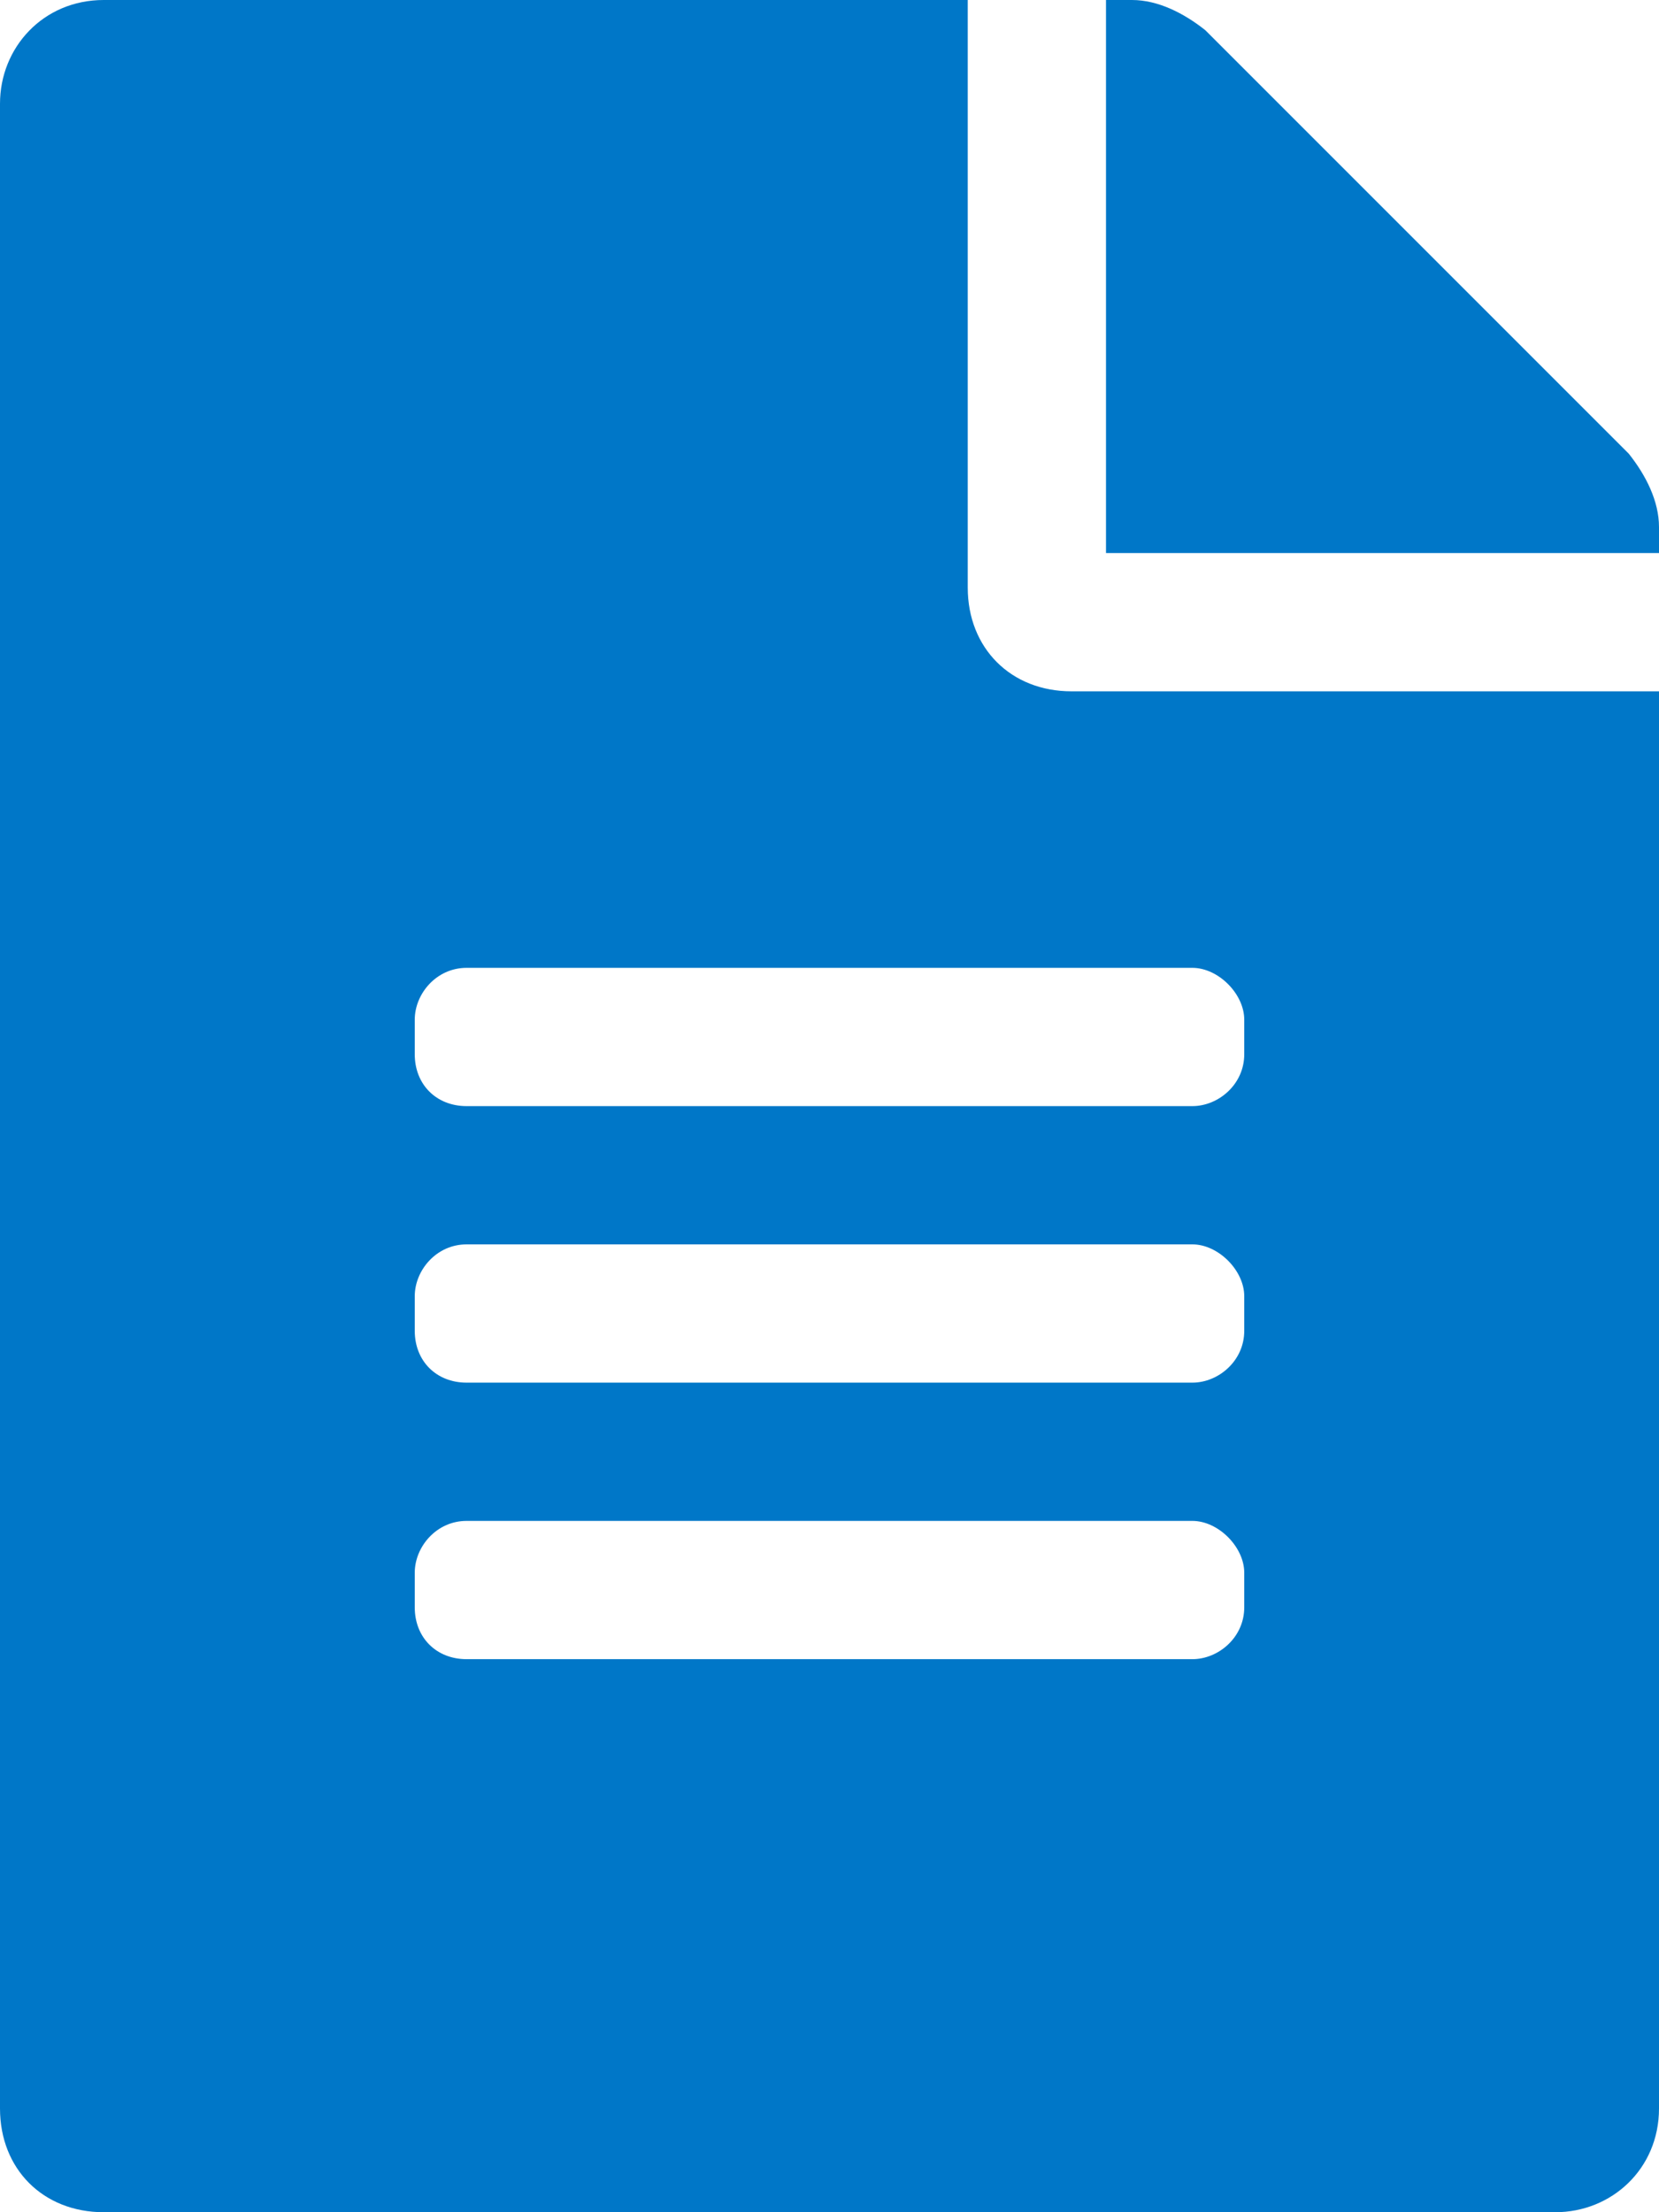 <svg xmlns:xlink="http://www.w3.org/1999/xlink" xmlns="http://www.w3.org/2000/svg" width="12" height="16" viewBox="0 0 12 16" fill="none"><path d="M7 4.25C7 4.688 7.312 5 7.75 5H12V15.25C12 15.688 11.656 16 11.25 16H0.75C0.312 16 0 15.688 0 15.25V0.75C0 0.344 0.312 0 0.75 0H7V4.25ZM9 11.625V11.375C9 11.188 8.812 11 8.625 11H3.375C3.156 11 3 11.188 3 11.375V11.625C3 11.844 3.156 12 3.375 12H8.625C8.812 12 9 11.844 9 11.625ZM9 9.625V9.375C9 9.188 8.812 9 8.625 9H3.375C3.156 9 3 9.188 3 9.375V9.625C3 9.844 3.156 10 3.375 10H8.625C8.812 10 9 9.844 9 9.625ZM9 7.375C9 7.188 8.812 7 8.625 7H3.375C3.156 7 3 7.188 3 7.375V7.625C3 7.844 3.156 8 3.375 8H8.625C8.812 8 9 7.844 9 7.625V7.375ZM12 3.812V4H8V0H8.188C8.375 0 8.562 0.094 8.719 0.219L11.781 3.281C11.906 3.438 12 3.625 12 3.812Z" fill="#0077C8"/></svg>